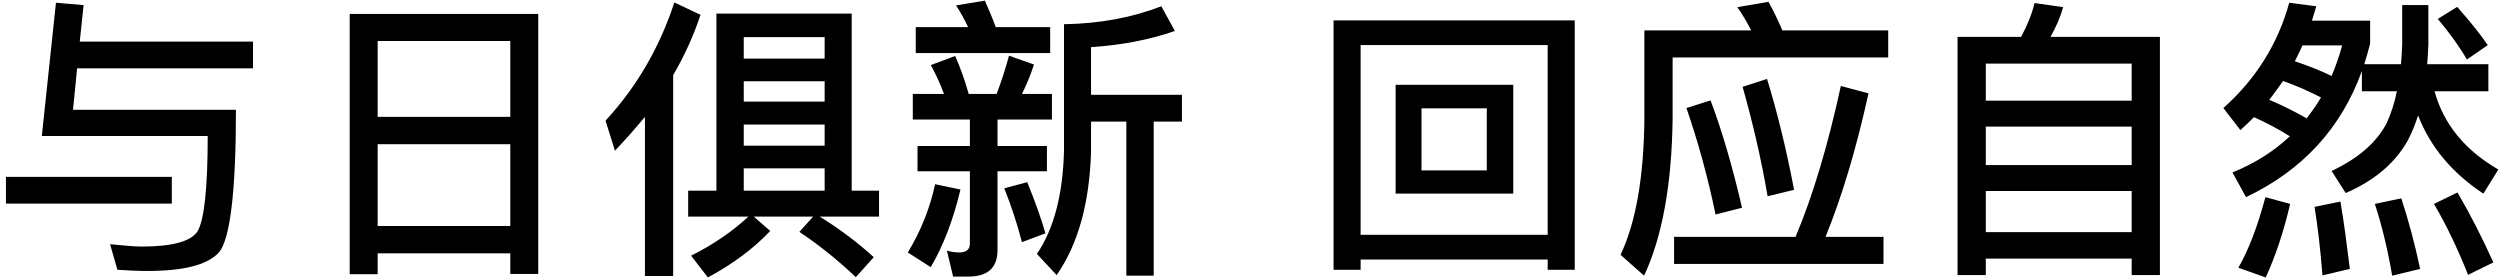 <?xml version="1.0" encoding="UTF-8"?>
<svg width="306px" height="34px" viewBox="0 0 306 34" version="1.1" xmlns="http://www.w3.org/2000/svg" xmlns:xlink="http://www.w3.org/1999/xlink">
    <!-- Generator: Sketch 53.2 (72643) - https://sketchapp.com -->
    <title>P704</title>
    <desc>Created with Sketch.</desc>
    <g id="Page-1" stroke="none" stroke-width="1" fill="none" fill-rule="evenodd">
        <path d="M6.848,0.336 L10.232,0.624 L9.764,5.088 L30.968,5.088 L30.968,8.364 L9.44,8.364 L8.936,13.44 L28.88,13.44 C28.88,23.484 28.16,29.316 26.792,30.9 C25.424,32.412 22.508,33.168 18.008,33.168 C16.856,33.168 15.632,33.096 14.372,33.024 L13.472,29.892 C15.308,30.072 16.604,30.18 17.324,30.18 C21.14,30.18 23.444,29.532 24.2,28.272 C24.992,26.904 25.424,23.052 25.424,16.644 L5.12,16.644 L6.848,0.336 Z M0.728,21.648 L21.032,21.648 L21.032,24.924 L0.728,24.924 L0.728,21.648 Z M65.88,1.704 L65.88,33.528 L62.46,33.528 L62.46,31.008 L46.224,31.008 L46.224,33.564 L42.804,33.564 L42.804,1.704 L65.88,1.704 Z M46.224,27.66 L62.46,27.66 L62.46,17.652 L46.224,17.652 L46.224,27.66 Z M46.224,14.304 L62.46,14.304 L62.46,5.016 L46.224,5.016 L46.224,14.304 Z M78.94,14.304 C77.788,15.708 76.564,17.076 75.268,18.444 L74.116,14.772 C77.932,10.632 80.74,5.808 82.54,0.3 L85.744,1.812 C84.88,4.404 83.764,6.852 82.396,9.192 L82.396,33.78 L78.94,33.78 L78.94,14.304 Z M104.248,1.668 L104.248,23.34 L107.596,23.34 L107.596,26.508 L100.324,26.508 C102.772,28.02 104.968,29.676 106.948,31.476 L104.752,33.924 C102.52,31.8 100.216,29.964 97.84,28.38 L99.532,26.508 L92.26,26.508 L94.276,28.272 C92.224,30.432 89.668,32.34 86.644,33.96 L84.592,31.296 C87.328,29.928 89.668,28.308 91.612,26.508 L84.232,26.508 L84.232,23.34 L87.688,23.34 L87.688,1.668 L104.248,1.668 Z M91.036,23.34 L100.936,23.34 L100.936,20.604 L91.036,20.604 L91.036,23.34 Z M91.036,17.832 L100.936,17.832 L100.936,15.24 L91.036,15.24 L91.036,17.832 Z M91.036,12.432 L100.936,12.432 L100.936,9.948 L91.036,9.948 L91.036,12.432 Z M91.036,7.176 L100.936,7.176 L100.936,4.548 L91.036,4.548 L91.036,7.176 Z M142.148,0.768 L143.804,3.792 C140.708,4.872 137.288,5.52 133.544,5.772 L133.544,11.604 L144.668,11.604 L144.668,14.88 L141.212,14.88 L141.212,33.744 L137.864,33.744 L137.864,14.88 L133.544,14.88 L133.544,18.516 C133.364,24.852 131.96,29.892 129.332,33.672 L126.92,31.08 C128.972,28.056 130.088,23.88 130.232,18.516 L130.232,2.964 C134.66,2.892 138.62,2.136 142.148,0.768 Z M112.088,3.324 L118.496,3.324 C118.064,2.388 117.56,1.488 117.02,0.66 L120.548,0.084 C120.98,1.056 121.448,2.136 121.88,3.324 L128.54,3.324 L128.54,6.492 L112.088,6.492 L112.088,3.324 Z M111.728,11.496 L115.544,11.496 C115.076,10.236 114.536,9.048 113.924,7.968 L116.912,6.852 C117.488,8.148 118.064,9.696 118.568,11.496 L121.988,11.496 C122.564,9.984 123.068,8.436 123.5,6.816 L126.56,7.896 C126.128,9.228 125.624,10.416 125.084,11.496 L128.756,11.496 L128.756,14.628 L122.096,14.628 L122.096,17.868 L128.144,17.868 L128.144,20.964 L122.096,20.964 L122.096,30.612 C122.096,32.772 120.908,33.852 118.532,33.852 L116.66,33.852 L115.904,30.684 C116.444,30.828 116.948,30.9 117.416,30.9 C118.28,30.9 118.712,30.54 118.712,29.82 L118.712,20.964 L112.304,20.964 L112.304,17.868 L118.712,17.868 L118.712,14.628 L111.728,14.628 L111.728,11.496 Z M114.464,22.548 L117.56,23.196 C116.696,26.832 115.508,30 113.924,32.7 L111.116,30.9 C112.7,28.308 113.816,25.5 114.464,22.548 Z M125.732,22.296 C126.668,24.6 127.424,26.688 127.964,28.56 L125.084,29.64 C124.508,27.408 123.788,25.212 122.924,23.052 L125.732,22.296 Z M170.824,10.38 L185.224,10.38 L185.224,23.7 L170.824,23.7 L170.824,10.38 Z M181.984,20.856 L181.984,13.26 L173.992,13.26 L173.992,20.856 L181.984,20.856 Z M192.748,2.496 L192.748,33.024 L189.436,33.024 L189.436,31.764 L166.54,31.764 L166.54,33.024 L163.228,33.024 L163.228,2.496 L192.748,2.496 Z M166.54,28.74 L189.436,28.74 L189.436,5.52 L166.54,5.52 L166.54,28.74 Z M204.908,28.992 L219.776,28.992 C221.9,23.952 223.736,17.796 225.32,10.524 L228.704,11.424 C227.264,17.976 225.536,23.844 223.448,28.992 L230.54,28.992 L230.54,32.304 L204.908,32.304 L204.908,28.992 Z M209.372,12.288 C210.812,16.104 212.072,20.46 213.224,25.428 L209.984,26.256 C209.048,21.72 207.86,17.4 206.42,13.224 L209.372,12.288 Z M216.284,9.66 C217.508,13.62 218.624,18.156 219.596,23.232 L216.356,24.024 C215.564,19.416 214.52,14.952 213.296,10.632 L216.284,9.66 Z M216.464,0.228 C217.04,1.272 217.616,2.424 218.156,3.72 L231.116,3.72 L231.116,7.032 L204.728,7.032 L204.728,14.592 C204.62,22.584 203.468,28.956 201.236,33.744 L198.356,31.188 C200.228,27.228 201.2,21.684 201.272,14.592 L201.272,3.72 L214.34,3.72 C213.836,2.712 213.26,1.74 212.648,0.876 L216.464,0.228 Z M264.372,4.512 L264.372,33.672 L260.916,33.672 L260.916,31.656 L243.06,31.656 L243.06,33.672 L239.604,33.672 L239.604,4.512 L247.38,4.512 C248.1,3.18 248.676,1.812 249.036,0.372 L252.528,0.876 C252.168,2.172 251.628,3.36 250.98,4.512 L264.372,4.512 Z M243.06,28.416 L260.916,28.416 L260.916,23.376 L243.06,23.376 L243.06,28.416 Z M243.06,20.208 L260.916,20.208 L260.916,15.492 L243.06,15.492 L243.06,20.208 Z M243.06,12.324 L260.916,12.324 L260.916,7.788 L243.06,7.788 L243.06,12.324 Z M300.76,0.84 C302.344,2.64 303.604,4.188 304.504,5.52 L301.948,7.284 C301.084,5.772 299.896,4.116 298.384,2.316 L300.76,0.84 Z M294.028,0.624 L297.232,0.624 L297.232,5.412 C297.196,6.276 297.16,7.068 297.088,7.86 L304.576,7.86 L304.576,11.172 L297.988,11.172 C299.104,15.204 301.696,18.372 305.8,20.748 L303.964,23.7 C300.148,21.18 297.484,18.012 295.972,14.124 C295.612,15.276 295.18,16.32 294.676,17.256 C293.128,19.992 290.608,22.116 287.116,23.628 L285.388,20.928 C288.664,19.38 290.896,17.436 292.12,15.096 C292.66,13.908 293.092,12.612 293.38,11.172 L289.096,11.172 L289.096,8.688 C286.576,15.672 281.86,20.82 274.912,24.132 L273.256,21.108 C275.992,19.992 278.332,18.516 280.276,16.68 C278.8,15.744 277.324,14.988 275.884,14.34 C275.344,14.88 274.804,15.42 274.228,15.924 L272.14,13.224 C276.1,9.696 278.8,5.412 280.204,0.336 L283.516,0.768 C283.336,1.38 283.156,1.956 282.976,2.532 L290.104,2.532 L290.104,5.34 C289.888,6.204 289.636,7.068 289.384,7.86 L293.884,7.86 C293.956,7.032 293.992,6.204 294.028,5.412 L294.028,0.624 Z M277.288,24.132 L280.312,24.96 C279.52,28.38 278.512,31.368 277.324,33.96 L273.976,32.772 C275.272,30.504 276.352,27.624 277.288,24.132 Z M286.468,24.672 C286.9,27.192 287.26,29.964 287.62,32.916 L284.272,33.708 C284.02,30.54 283.696,27.732 283.3,25.32 L286.468,24.672 Z M293.92,24.276 C294.784,26.94 295.576,29.82 296.224,32.916 L292.804,33.744 C292.228,30.396 291.508,27.48 290.68,24.96 L293.92,24.276 Z M300.796,23.556 C302.308,26.148 303.784,28.992 305.188,32.124 L302.092,33.636 C300.796,30.396 299.428,27.516 297.916,24.96 L300.796,23.556 Z M279.448,9.912 C278.872,10.704 278.332,11.496 277.756,12.216 C279.376,12.9 280.888,13.656 282.328,14.484 C282.976,13.656 283.588,12.792 284.092,11.928 C282.544,11.136 280.996,10.452 279.448,9.912 Z M285.388,9.3 C285.892,8.112 286.324,6.852 286.684,5.556 L281.824,5.556 C281.536,6.204 281.212,6.852 280.888,7.5 C282.4,8.004 283.912,8.58 285.388,9.3 Z" id="P704" fill="#000000" fill-rule="nonzero"></path>
    </g>
</svg>